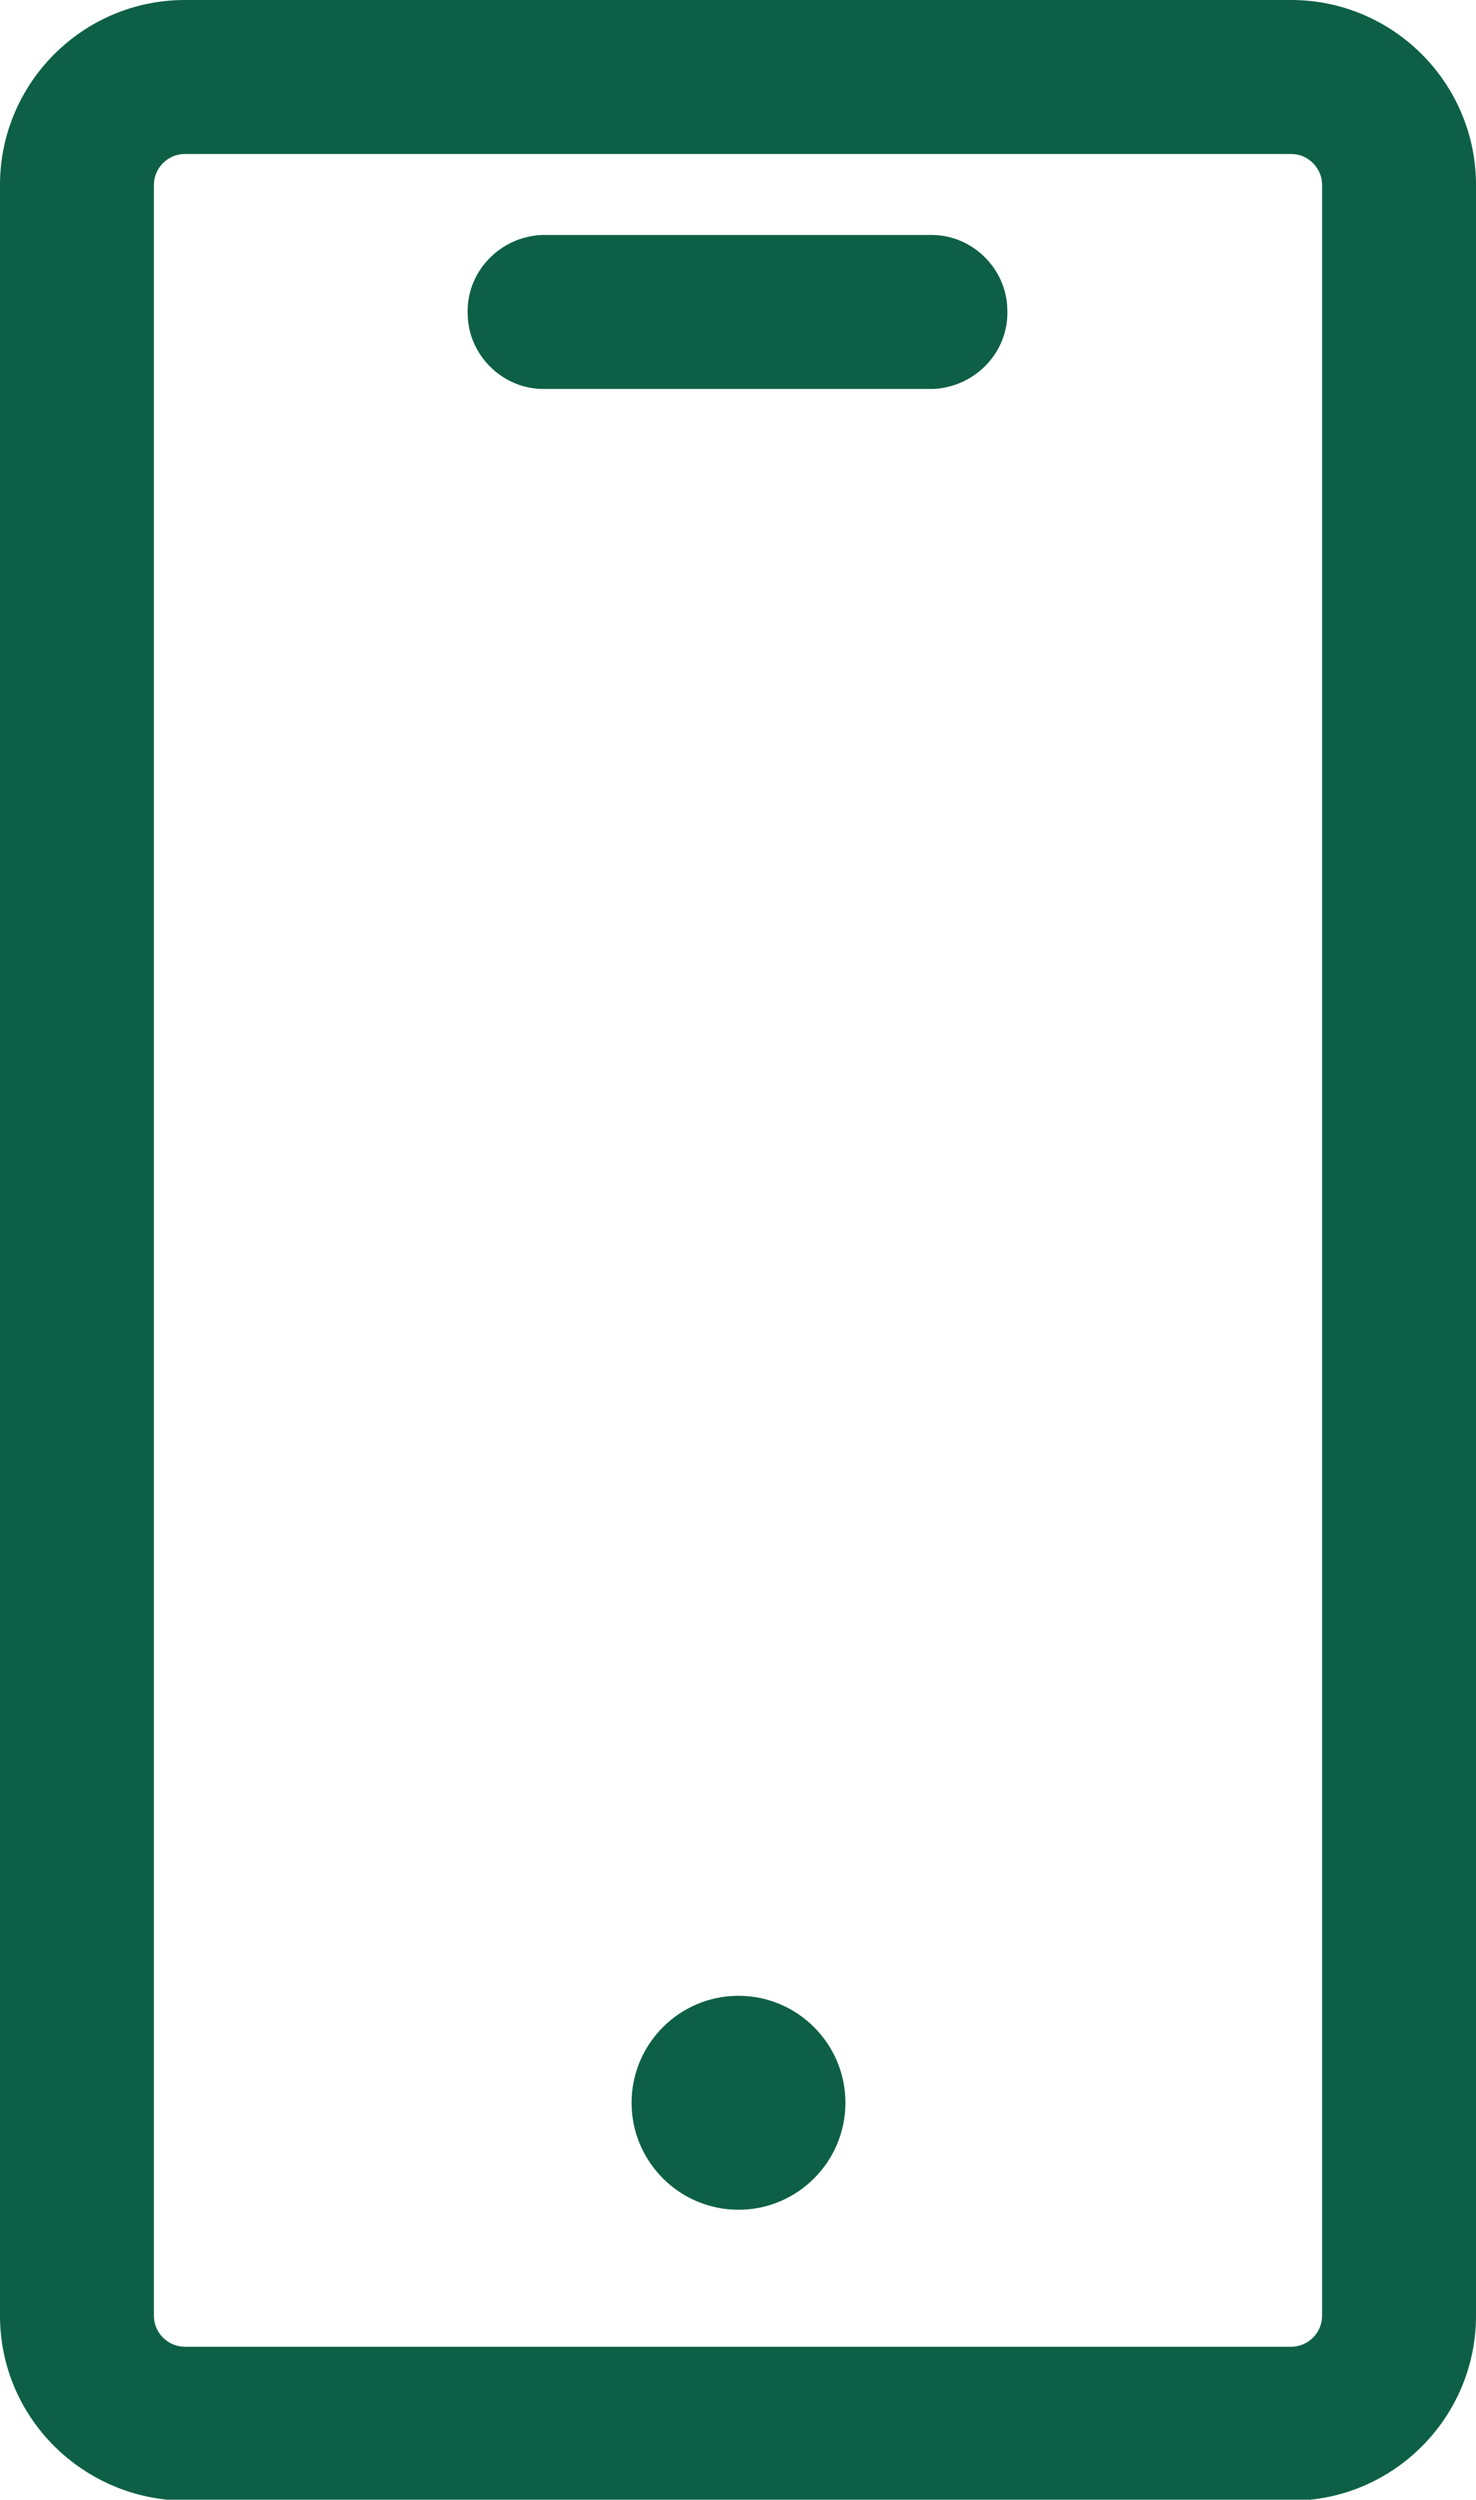 <?xml version="1.0" encoding="UTF-8"?>
<svg id="pop_sticker-02" data-name="pop sticker-02" xmlns="http://www.w3.org/2000/svg" viewBox="0 0 14.77 25">
  <defs>
    <style>
      .cls-1 {
        fill: #0d5f45;
      }
    </style>
  </defs>
  <path id="Path_27" data-name="Path 27" class="cls-1" d="M12.92,0H1.85C.83,0,0,.83,0,1.85v21.31c0,1.02.83,1.84,1.85,1.85h11.07c1.02,0,1.85-.83,1.85-1.85V1.85c0-1.02-.83-1.85-1.85-1.85ZM1.54,1.85c0-.17.14-.31.31-.31,0,0,0,0,0,0h11.07c.17,0,.31.14.31.31,0,0,0,0,0,0v21.31c0,.17-.14.31-.31.31,0,0,0,0,0,0H1.85c-.17,0-.31-.14-.31-.31,0,0,0,0,0,0V1.85Z"/>
  <path id="Path_28" data-name="Path 28" class="cls-1" d="M5.42,3.89h3.92c.42-.02.76-.37.74-.8-.01-.4-.34-.73-.74-.74h-3.92c-.42.02-.76.37-.74.8.01.4.34.73.74.74Z"/>
  <path id="Path_29" data-name="Path 29" class="cls-1" d="M7.39,19.96c-.59,0-1.07.48-1.07,1.07s.48,1.07,1.07,1.07,1.07-.48,1.07-1.07-.48-1.07-1.07-1.07h0Z"/>
</svg>